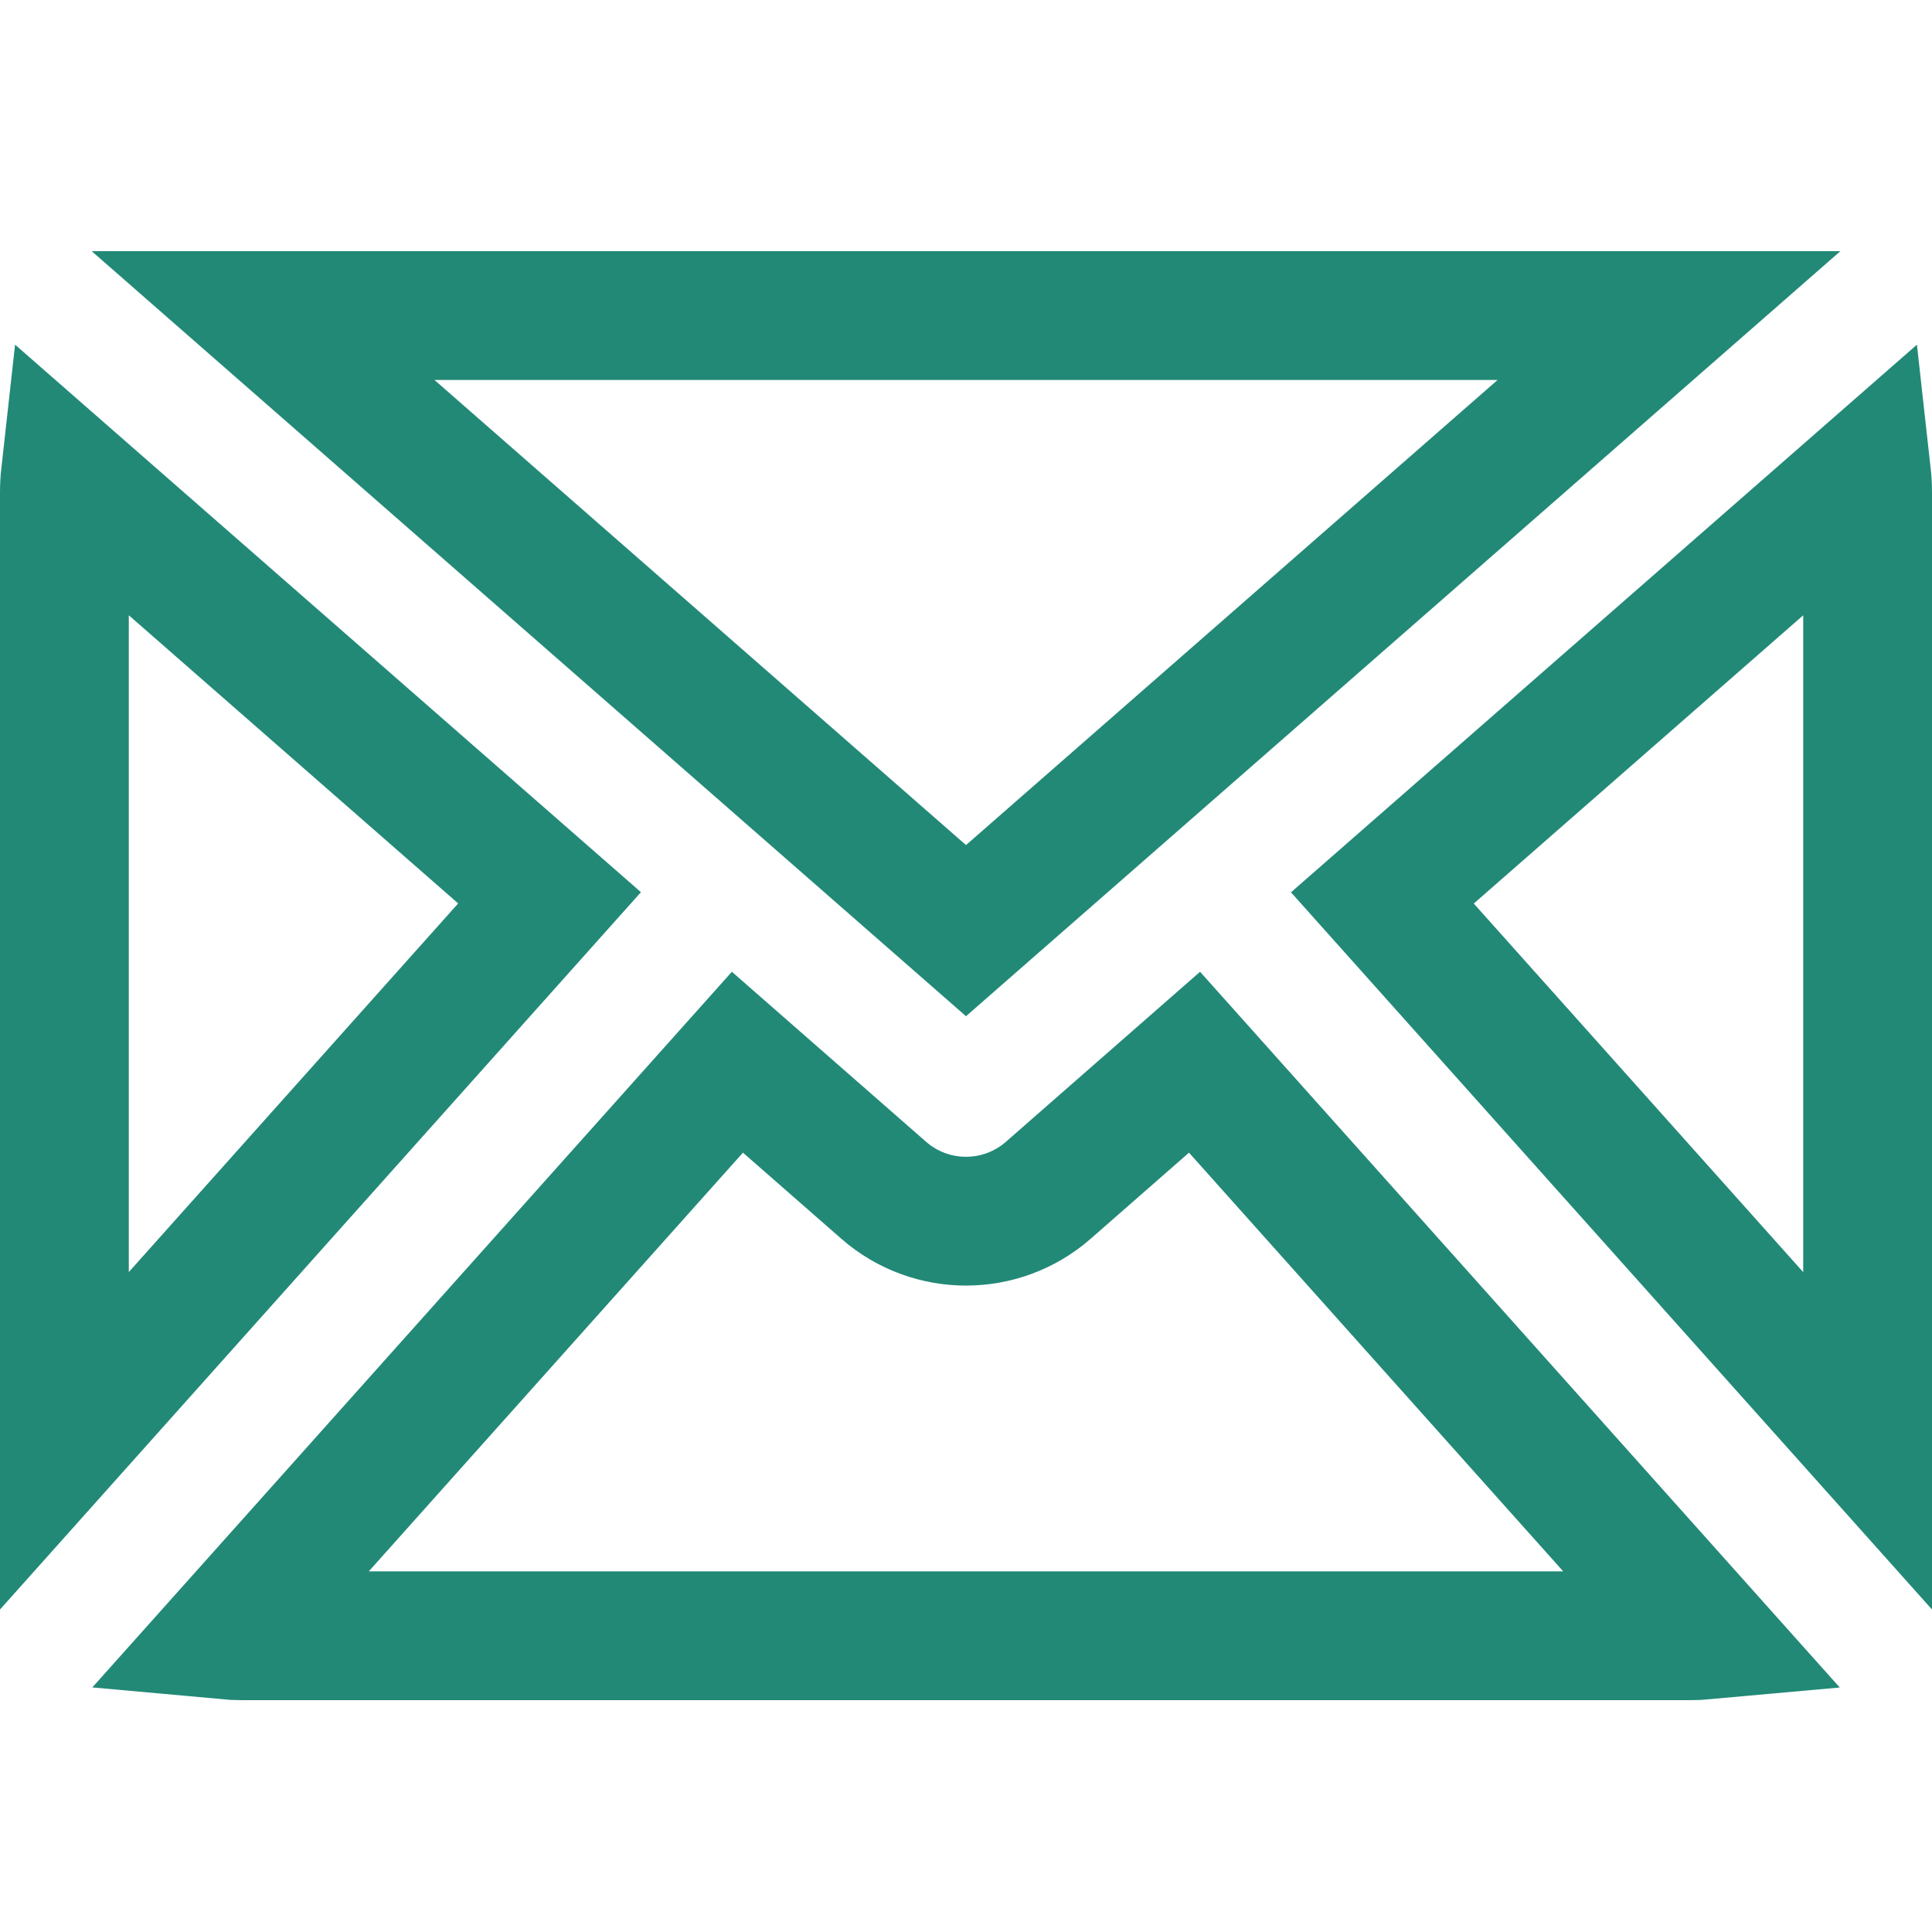 <?xml version="1.0" encoding="UTF-8"?> <svg xmlns="http://www.w3.org/2000/svg" width="60" height="60" viewBox="0 0 60 60" fill="none"><path d="M7.004 50.777L22.901 32.988L27.449 36.969L27.452 36.972C28.183 37.608 29.094 37.925 30 37.925C30.906 37.925 31.817 37.608 32.548 36.972L32.551 36.969L37.097 32.988L52.996 50.777C52.832 50.792 52.667 50.8 52.5 50.8H7.5C7.333 50.8 7.167 50.792 7.004 50.777ZM58 44.746L42.931 27.886L57.969 14.729C57.99 14.917 58 15.107 58 15.3V44.746ZM8.17 9.8H51.832L30 28.902L8.17 9.8ZM2 15.3C2 15.107 2.01 14.916 2.031 14.728L17.067 27.882L2 44.745V15.3Z" stroke="#228977" stroke-width="4"></path></svg> 
